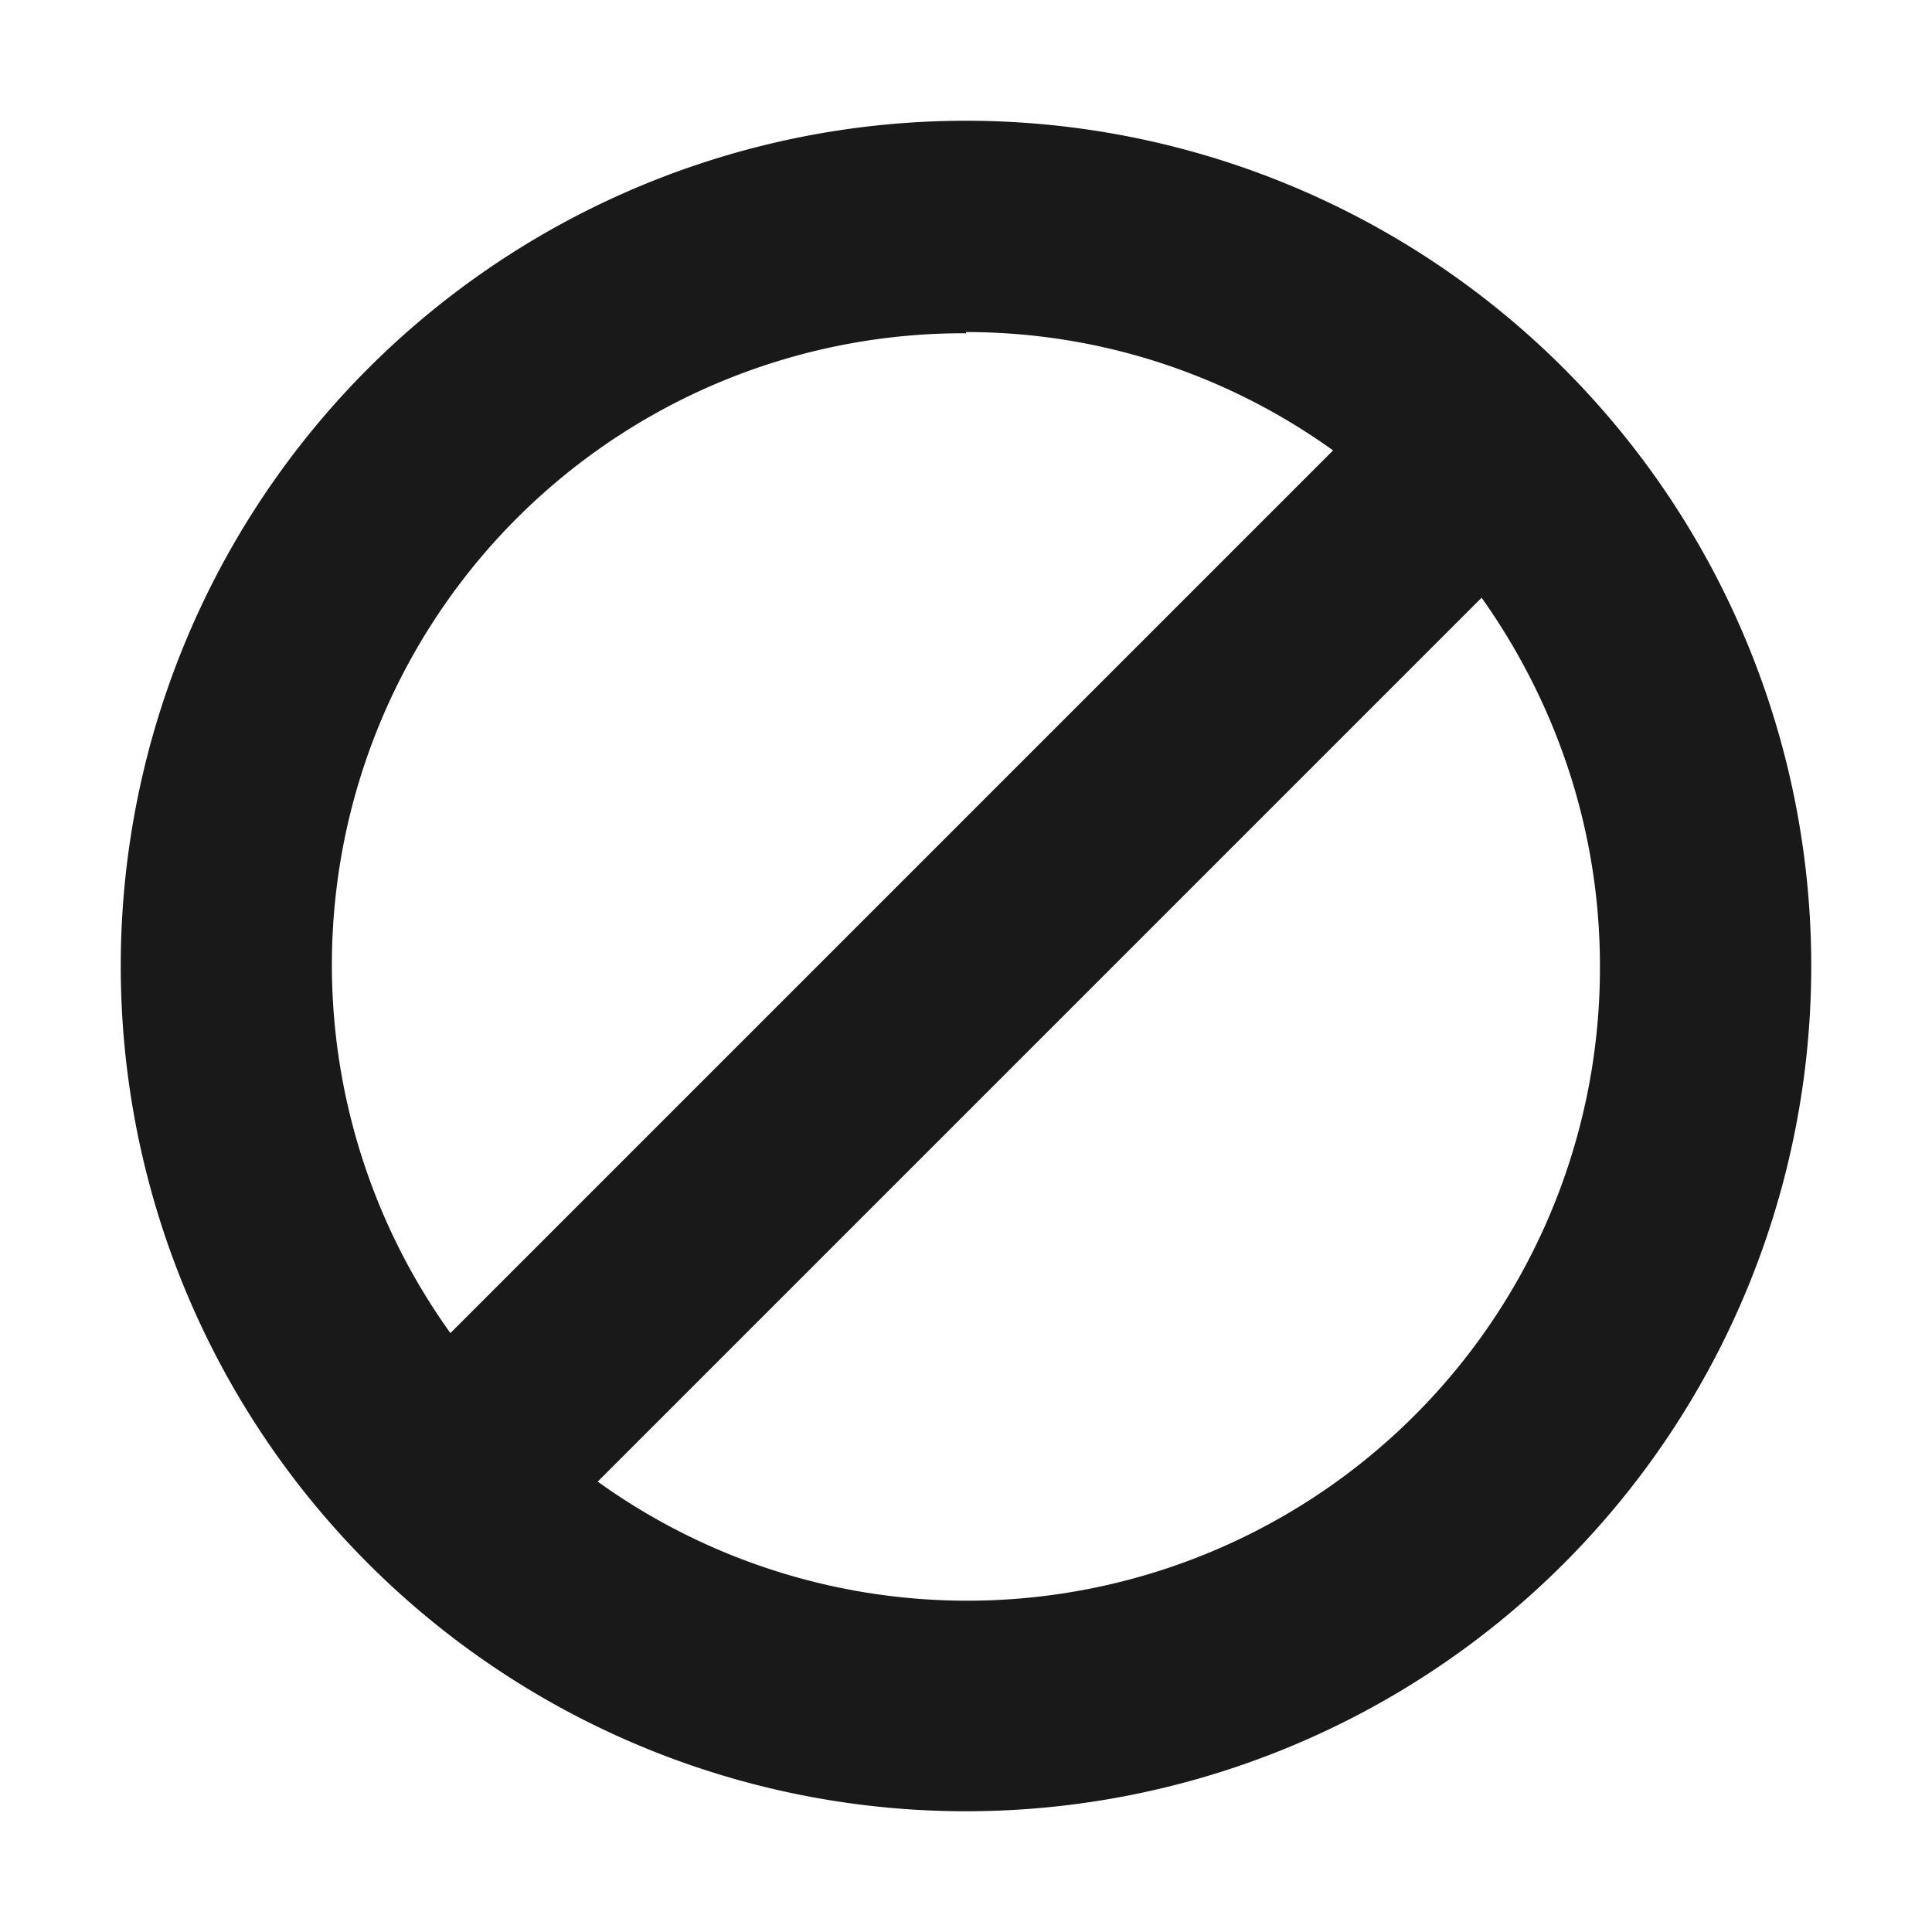 <svg xmlns="http://www.w3.org/2000/svg" id="Layer_1" x="0" y="0" version="1.1" viewBox="0 0 16 16" xml:space="preserve"><style>.st0{fill:none}</style><path d="M8 13.25a5.24 5.24 0 004.27-8.3l-7.31 7.32c.85.61 1.9.98 3.04.98zM11.04 3.73A5.23 5.23 0 002.76 8c0 1.14.37 2.19.98 3.04l7.31-7.31z" class="st0"/><path fill="#191919" d="M8 15A7 7 0 108 1a7 7 0 000 14zm5.25-7a5.24 5.24 0 01-8.3 4.27l7.32-7.32c.61.86.98 1.91.98 3.05zM8 2.75c1.14 0 2.19.37 3.04.98l-7.31 7.31A5.23 5.23 0 018 2.76z"/></svg>